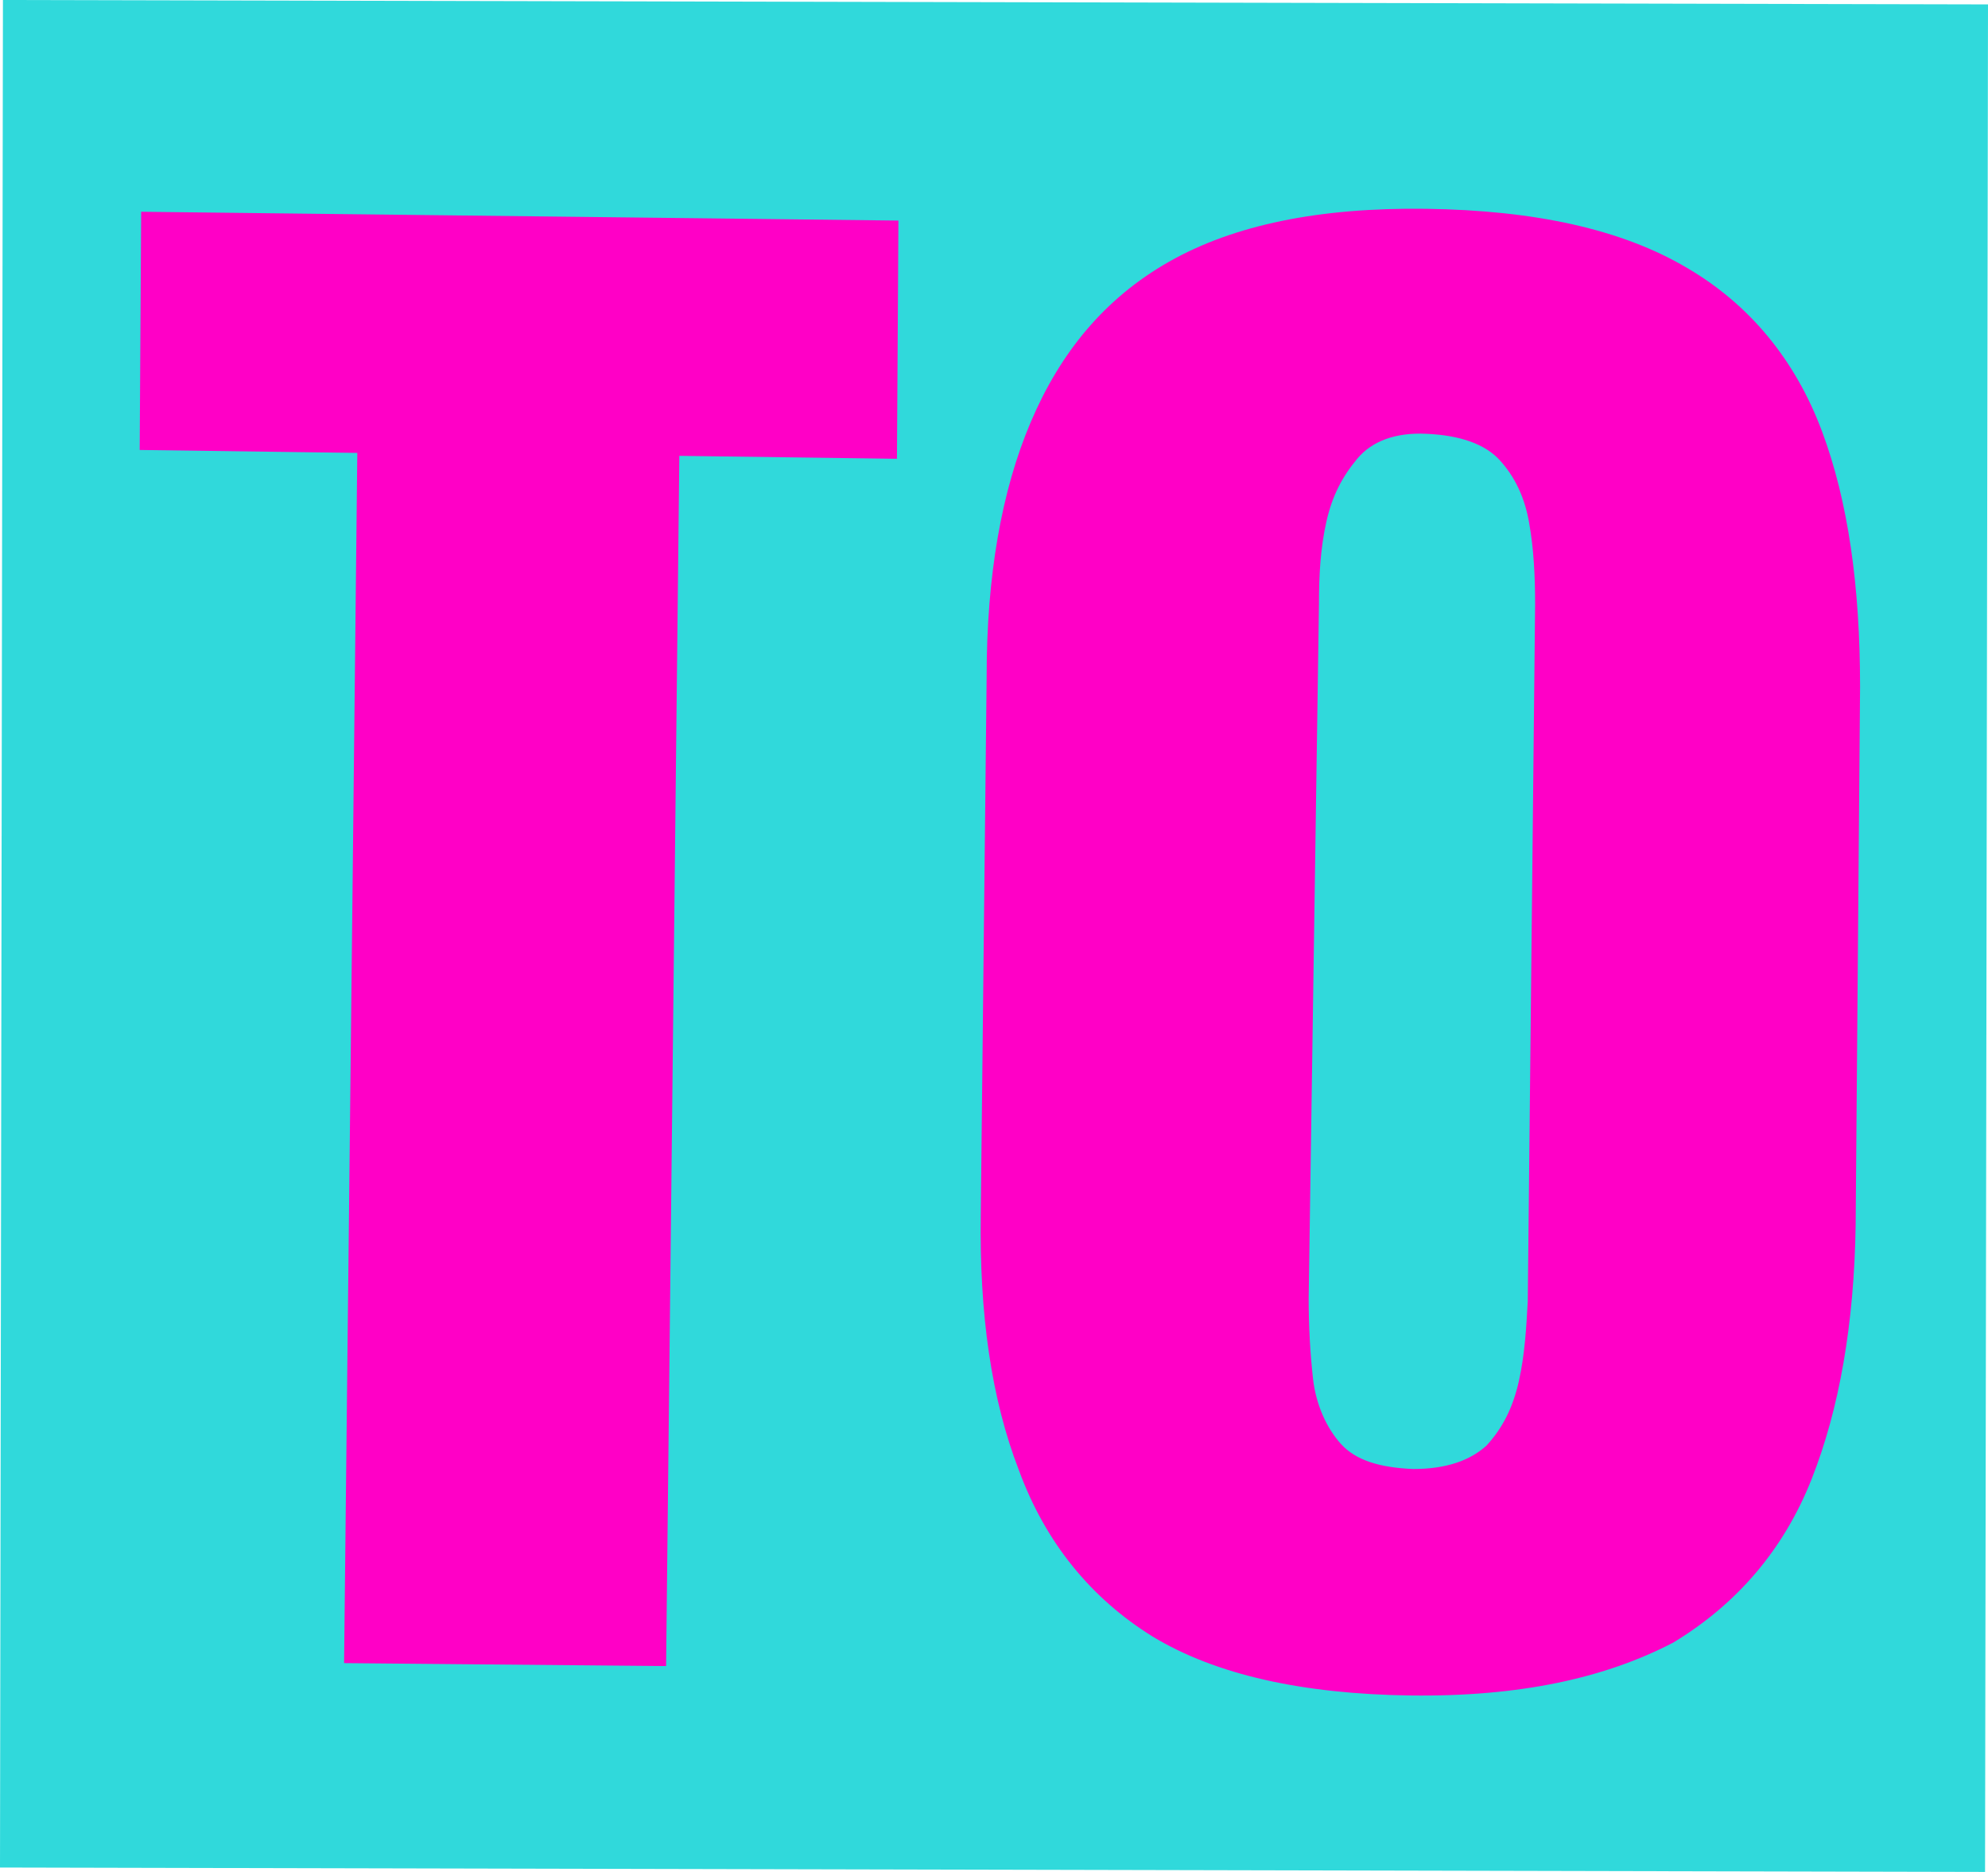 <svg xmlns="http://www.w3.org/2000/svg" viewBox="0 0 135.2 127.3"><path d="M.2 0l135 .3-.2 127L0 127 .2 0z" fill-rule="evenodd" clip-rule="evenodd" fill="#30d9db"/><path d="M23.4 113.1l.9-82.3-14.8-.2.1-16.2 51.5.6-.1 16.2-14.8-.2-.9 82.3-21.9-.2zm72.5 2.2c-7.3-.1-13.2-1.4-17.5-4-4.2-2.6-7.3-6.4-9.1-11.3-1.9-4.9-2.7-10.7-2.6-17.4l.4-36.6c0-6.8 1-12.6 3-17.3s5-8.4 9.4-10.9 10.2-3.7 17.5-3.6c7.4.1 13.3 1.4 17.7 4 4.3 2.5 7.4 6.3 9.2 11.1s2.6 10.6 2.6 17.4l-.3 36.6c-.1 6.7-1.1 12.5-3 17.3s-5.1 8.5-9.4 11.1c-4.6 2.4-10.4 3.7-17.9 3.6zm.2-15.4c2.3 0 3.9-.6 5-1.6 1.1-1.2 1.8-2.6 2.2-4.4.4-1.8.5-3.6.6-5.4l.5-47.4c0-2-.1-3.8-.4-5.5-.3-1.8-1-3.2-2-4.3-1-1.1-2.7-1.7-5-1.8-2.1-.1-3.7.5-4.7 1.7s-1.7 2.5-2.1 4.3-.5 3.6-.5 5.6L89 88.3c0 1.9.1 3.7.3 5.5.2 1.7.9 3.3 1.9 4.4 1 1.1 2.6 1.6 4.9 1.7z" fill="#ff00c6"/></svg>